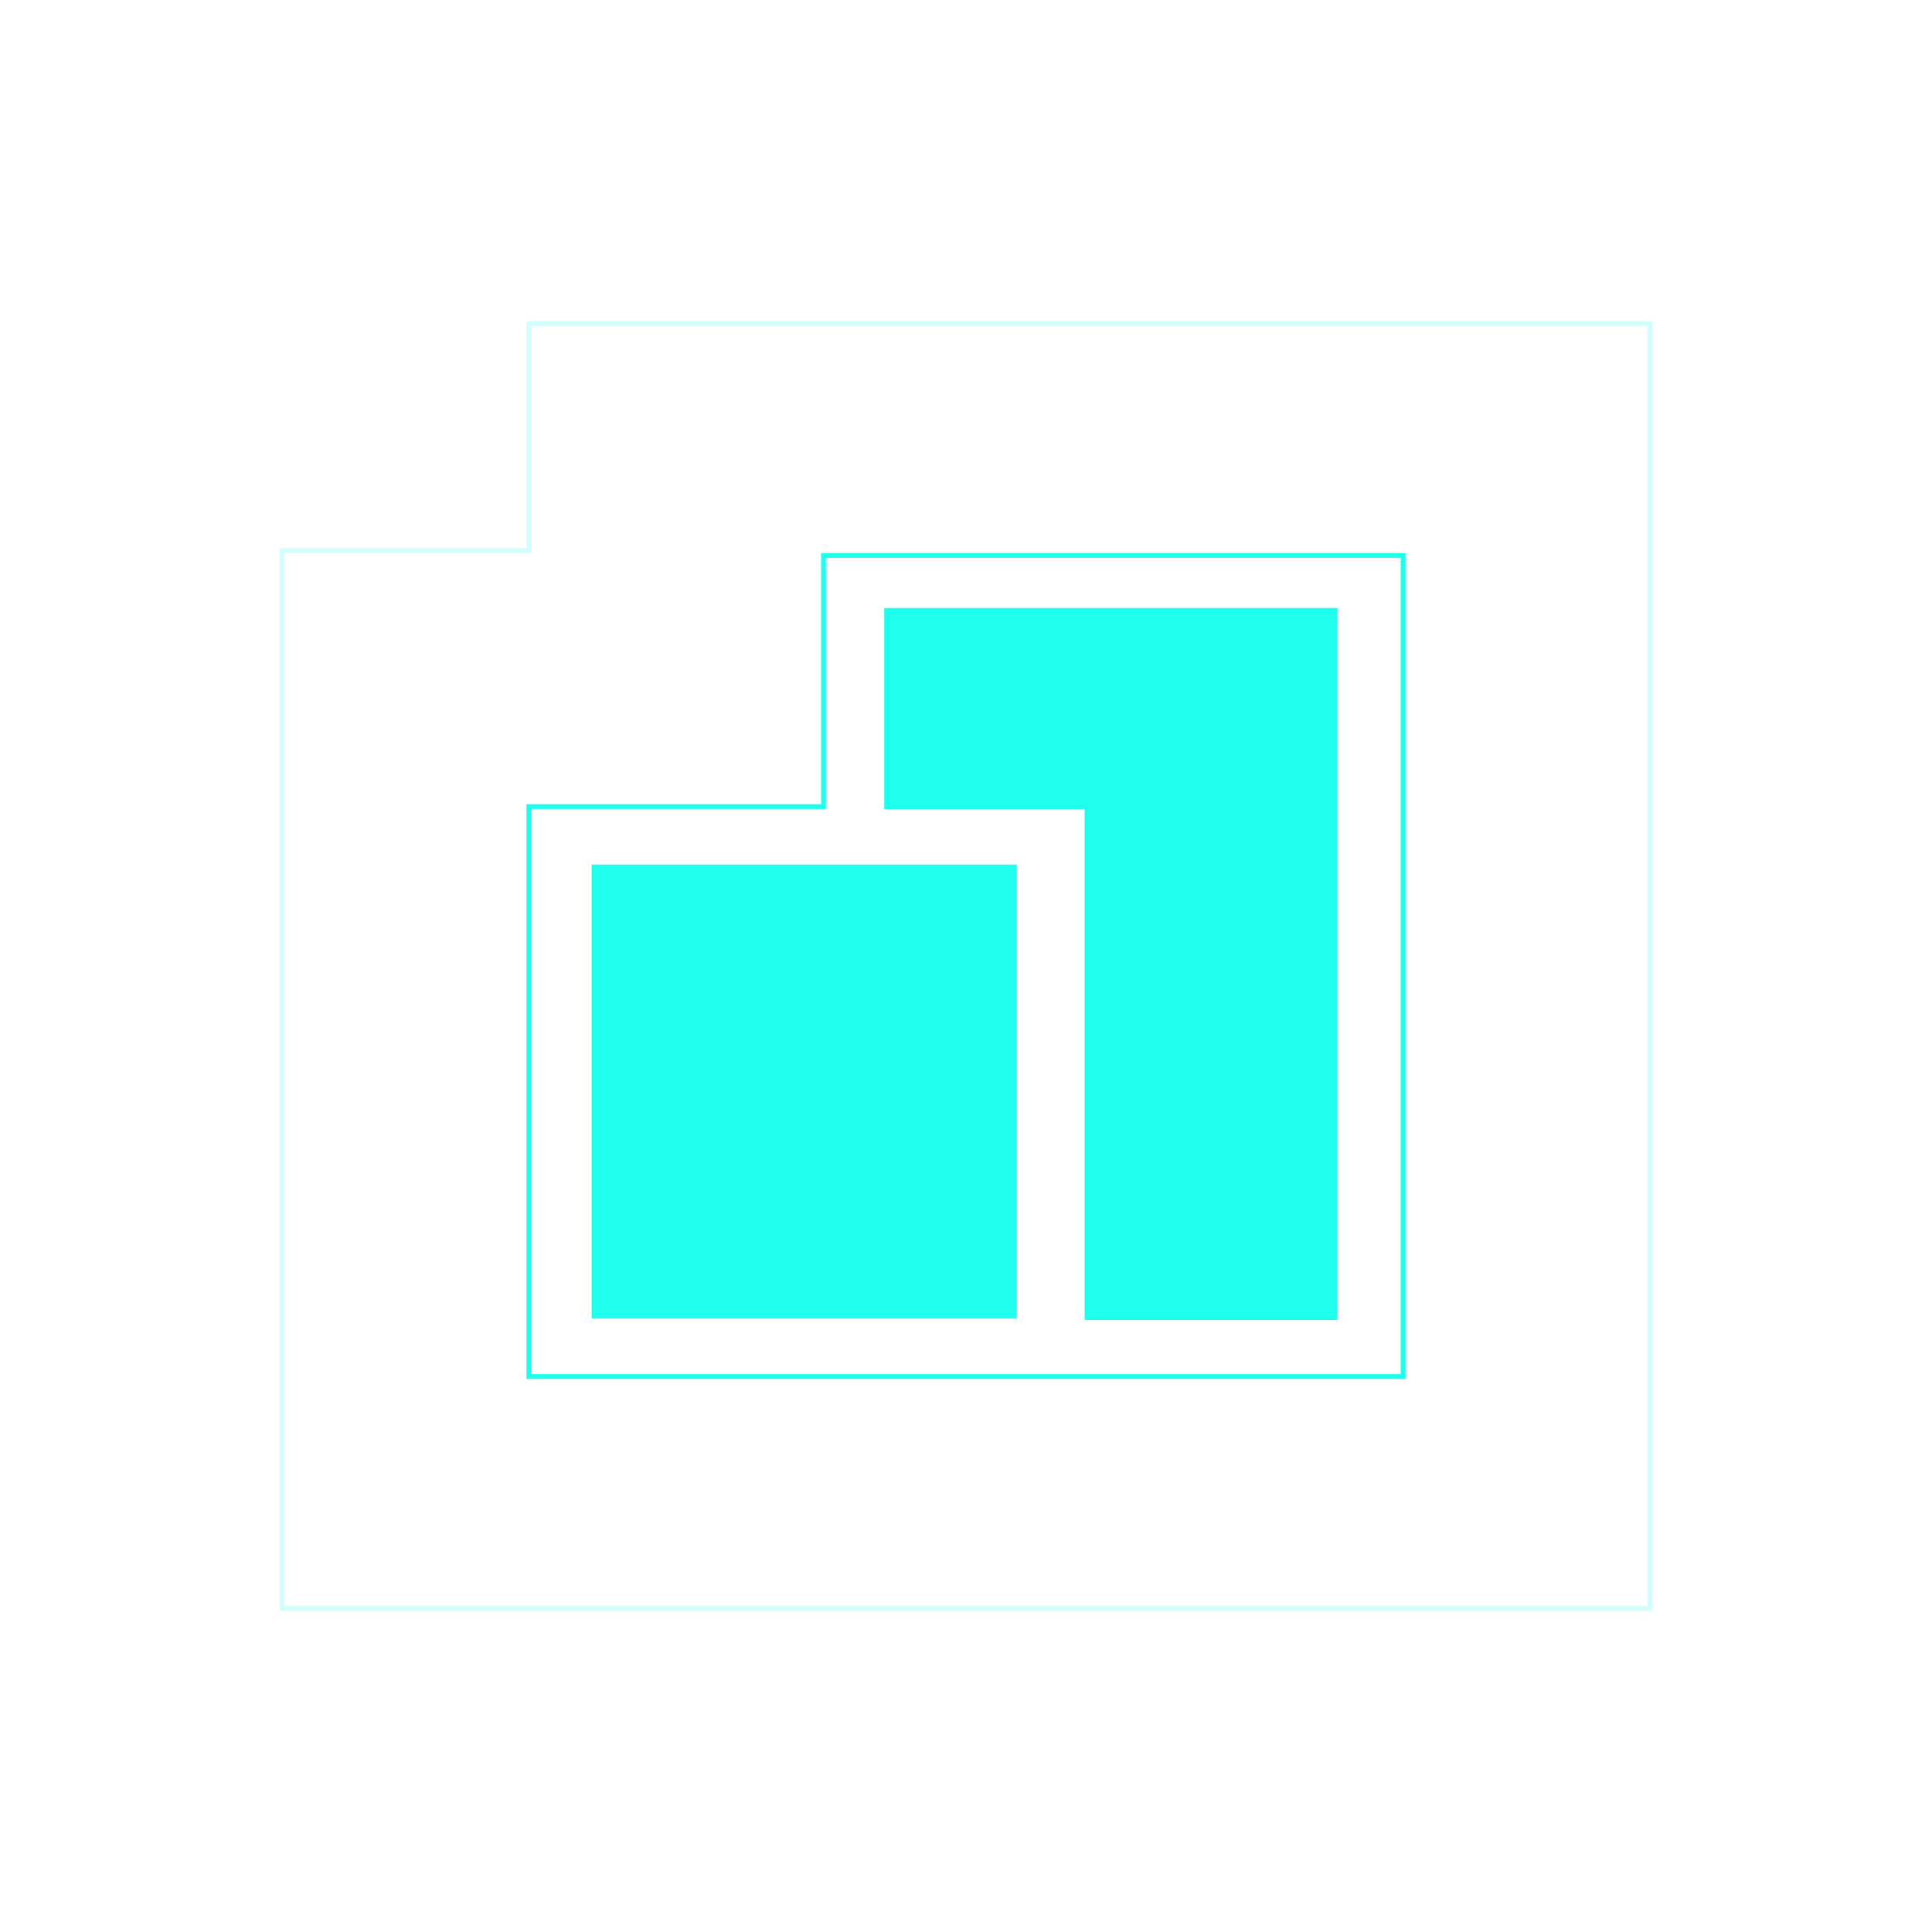 <?xml version="1.0" encoding="UTF-8"?>
<svg id="Next-90" xmlns="http://www.w3.org/2000/svg" xmlns:xlink="http://www.w3.org/1999/xlink" viewBox="0 0 200 200">
  <defs>
    <style>
      .cls-1 {
        filter: url(#outer-glow-4);
      }

      .cls-2 {
        fill: #1fffee;
        stroke-width: 0px;
      }

      .cls-3 {
        opacity: .2;
      }

      .cls-3, .cls-4 {
        fill: none;
        stroke: #1fffee;
        stroke-miterlimit: 10;
        stroke-width: .5px;
      }
    </style>
    <filter id="outer-glow-4" filterUnits="userSpaceOnUse">
      <feOffset dx="0" dy="0"/>
      <feGaussianBlur result="blur" stdDeviation="5"/>
      <feFlood flood-color="#06ffd5" flood-opacity=".8"/>
      <feComposite in2="blur" operator="in"/>
      <feComposite in="SourceGraphic"/>
    </filter>
  </defs>
  <g class="cls-1">
    <polygon class="cls-2" points="138.45 62.94 91.54 62.94 91.54 83.77 112.28 83.77 112.28 136.65 138.45 136.65 138.45 62.94"/>
    <rect class="cls-2" x="61.25" y="89.5" width="44" height="47"/>
  </g>
  <polygon class="cls-4" points="85.25 57.5 85.25 83.5 54.75 83.5 54.75 142.5 85.25 142.5 145.25 142.5 145.25 83.5 145.25 57.5 85.25 57.5"/>
  <polygon class="cls-3" points="54.75 33.5 54.75 57 29.2 57 29.2 166.5 76.92 166.5 170.8 166.5 170.8 74.18 170.8 33.5 54.75 33.5"/>
</svg>